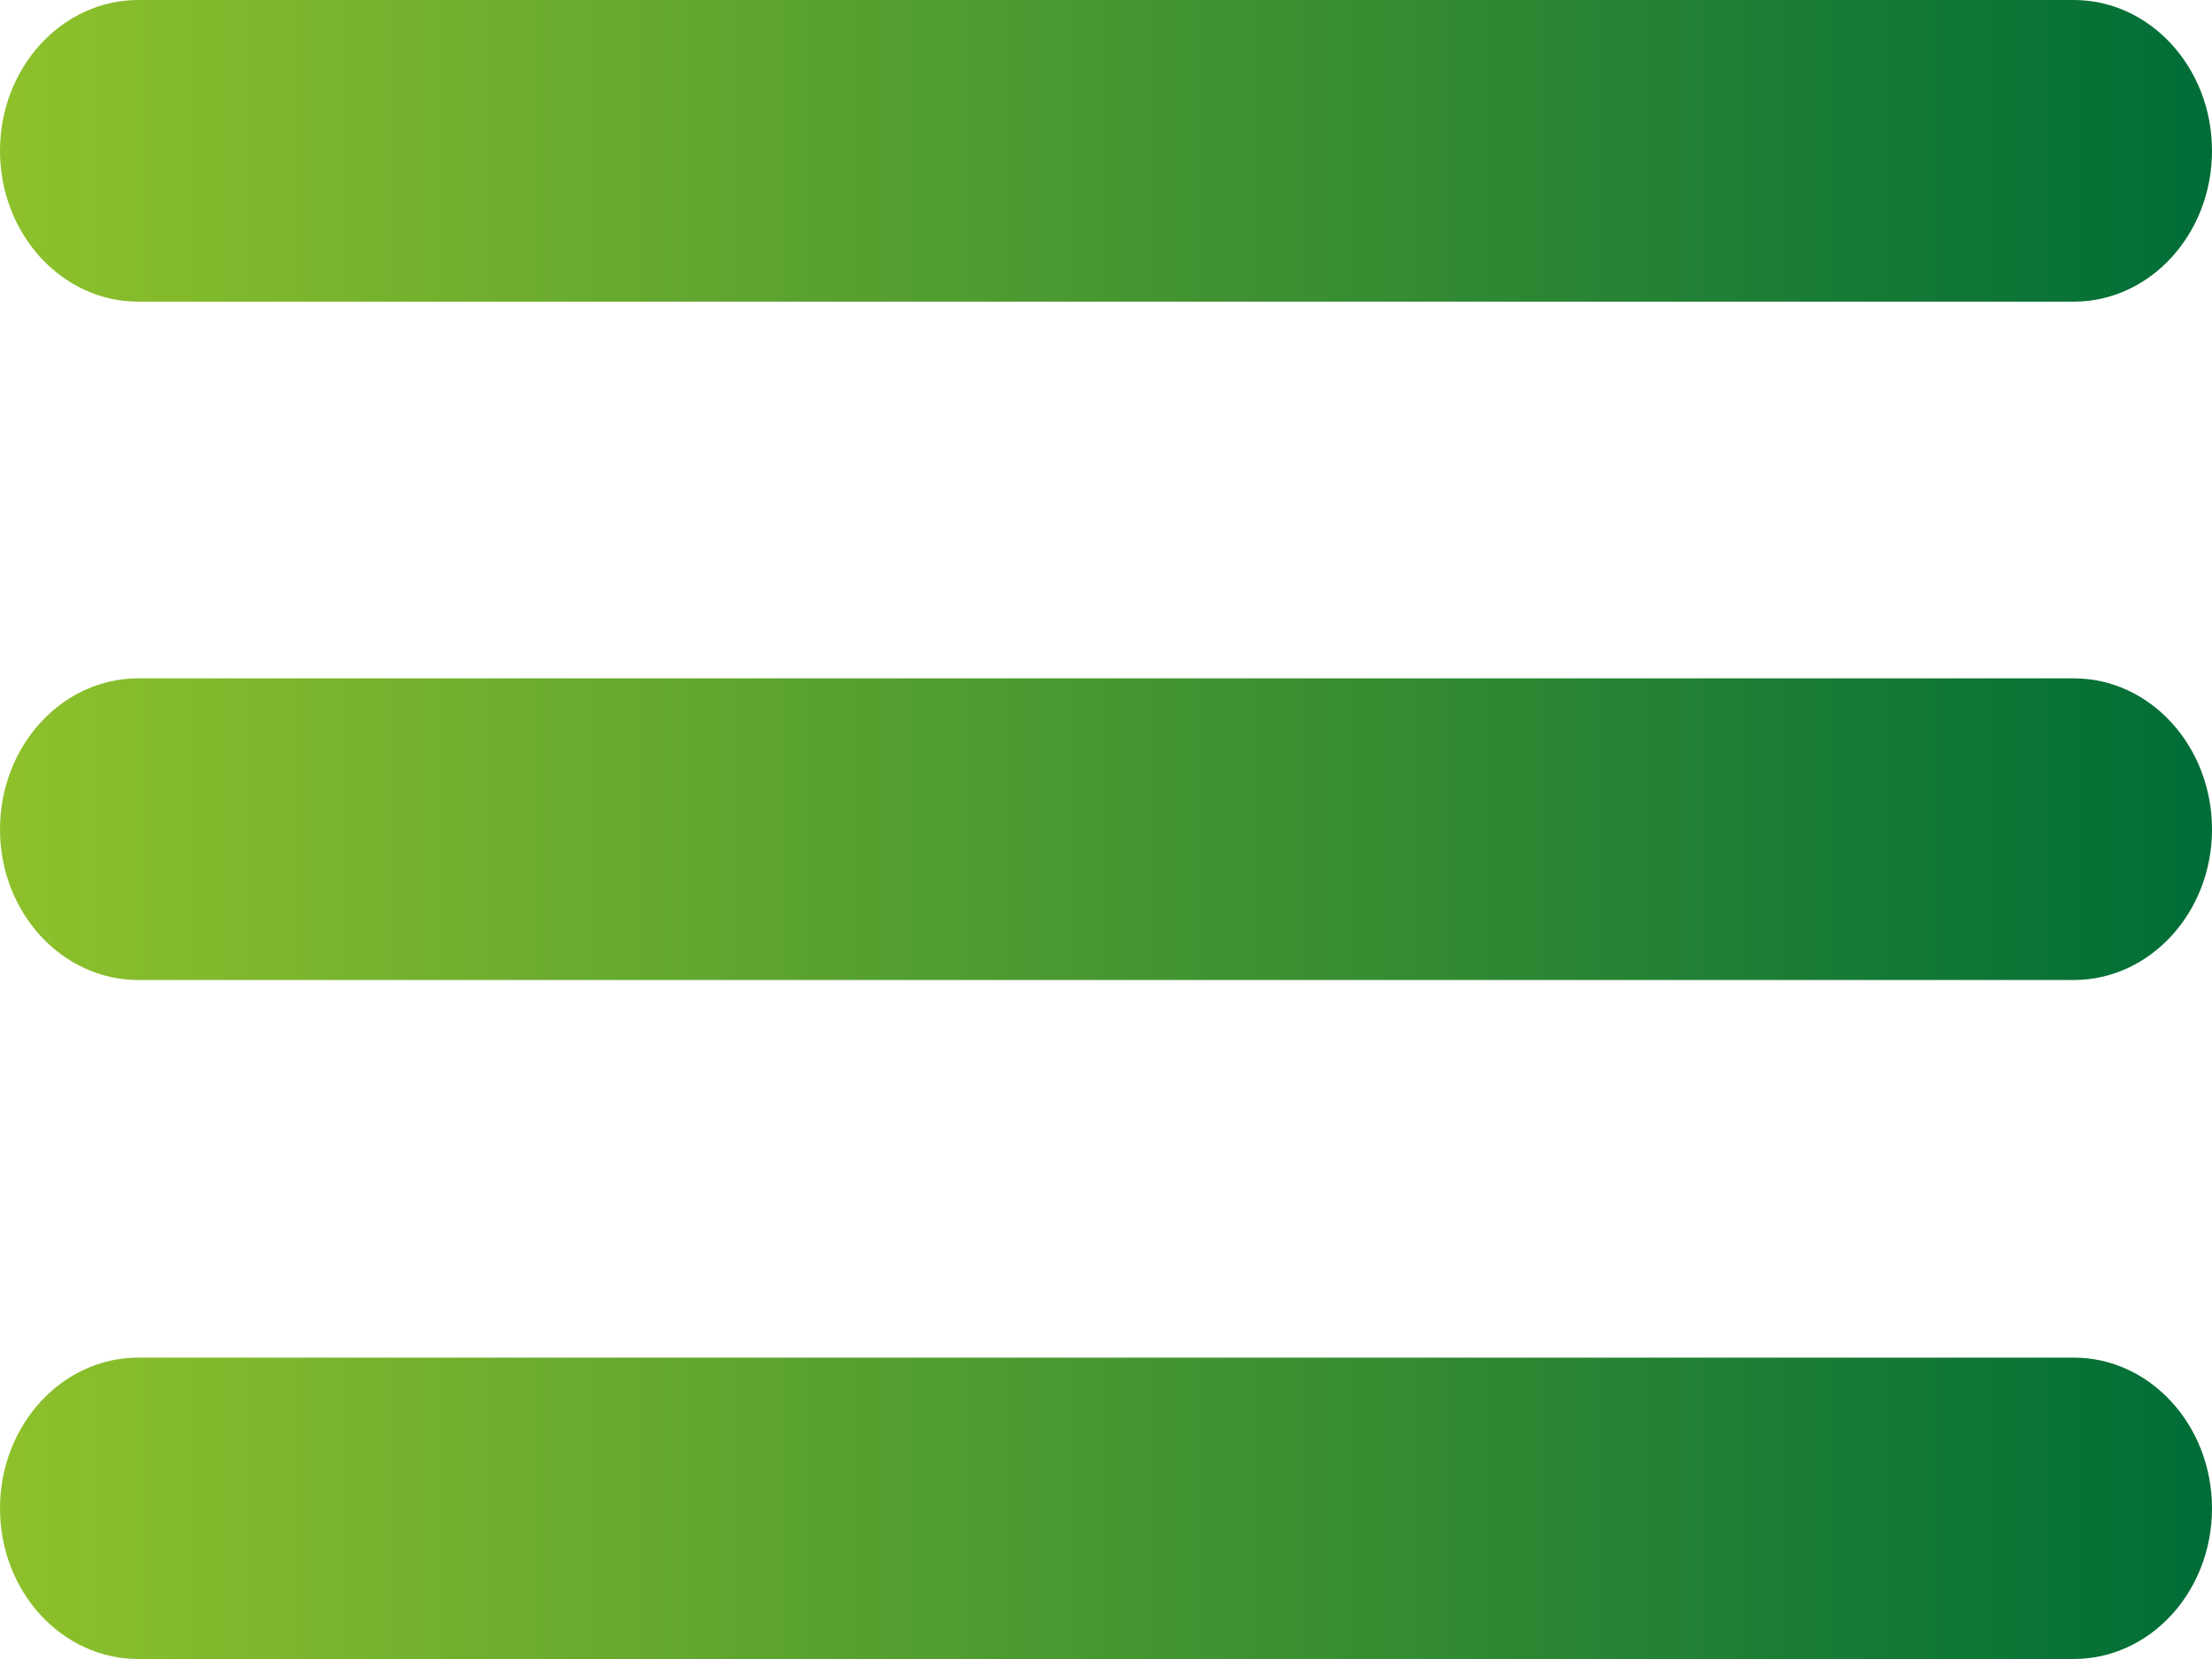 <svg xmlns="http://www.w3.org/2000/svg" width="24" height="18" viewBox="0 0 24 18"><defs><linearGradient id="liawa" x1="0" x2="24" y1="16.36" y2="16.36" gradientUnits="userSpaceOnUse"><stop offset="0" stop-color="#8ec12b"/><stop offset="1" stop-color="#006d37"/></linearGradient><linearGradient id="liawb" x1="0" x2="24" y1="8.99" y2="8.99" gradientUnits="userSpaceOnUse"><stop offset="0" stop-color="#8ec12b"/><stop offset="1" stop-color="#006d37"/></linearGradient><linearGradient id="liawc" x1="0" x2="24" y1="1.63" y2="1.63" gradientUnits="userSpaceOnUse"><stop offset="0" stop-color="#8ec12b"/><stop offset="1" stop-color="#006d37"/></linearGradient></defs><g><g><g><g><path fill="url(#liawa)" d="M22.5 18h-21C.672 18 0 17.27 0 16.366c0-.903.672-1.636 1.5-1.636h21c.828 0 1.5.733 1.5 1.636C24 17.27 23.328 18 22.5 18z"/></g><g><path fill="url(#liawb)" d="M22.5 10.633h-21C.672 10.633 0 9.9 0 9c0-.907.672-1.64 1.5-1.64h21c.828 0 1.5.733 1.5 1.64 0 .9-.672 1.633-1.5 1.633z"/></g><g><path fill="url(#liawc)" d="M22.5 3.273h-21C.672 3.273 0 2.54 0 1.636 0 .733.672 0 1.5 0h21c.828 0 1.5.733 1.5 1.636 0 .904-.672 1.637-1.5 1.637z"/></g></g></g></g></svg>